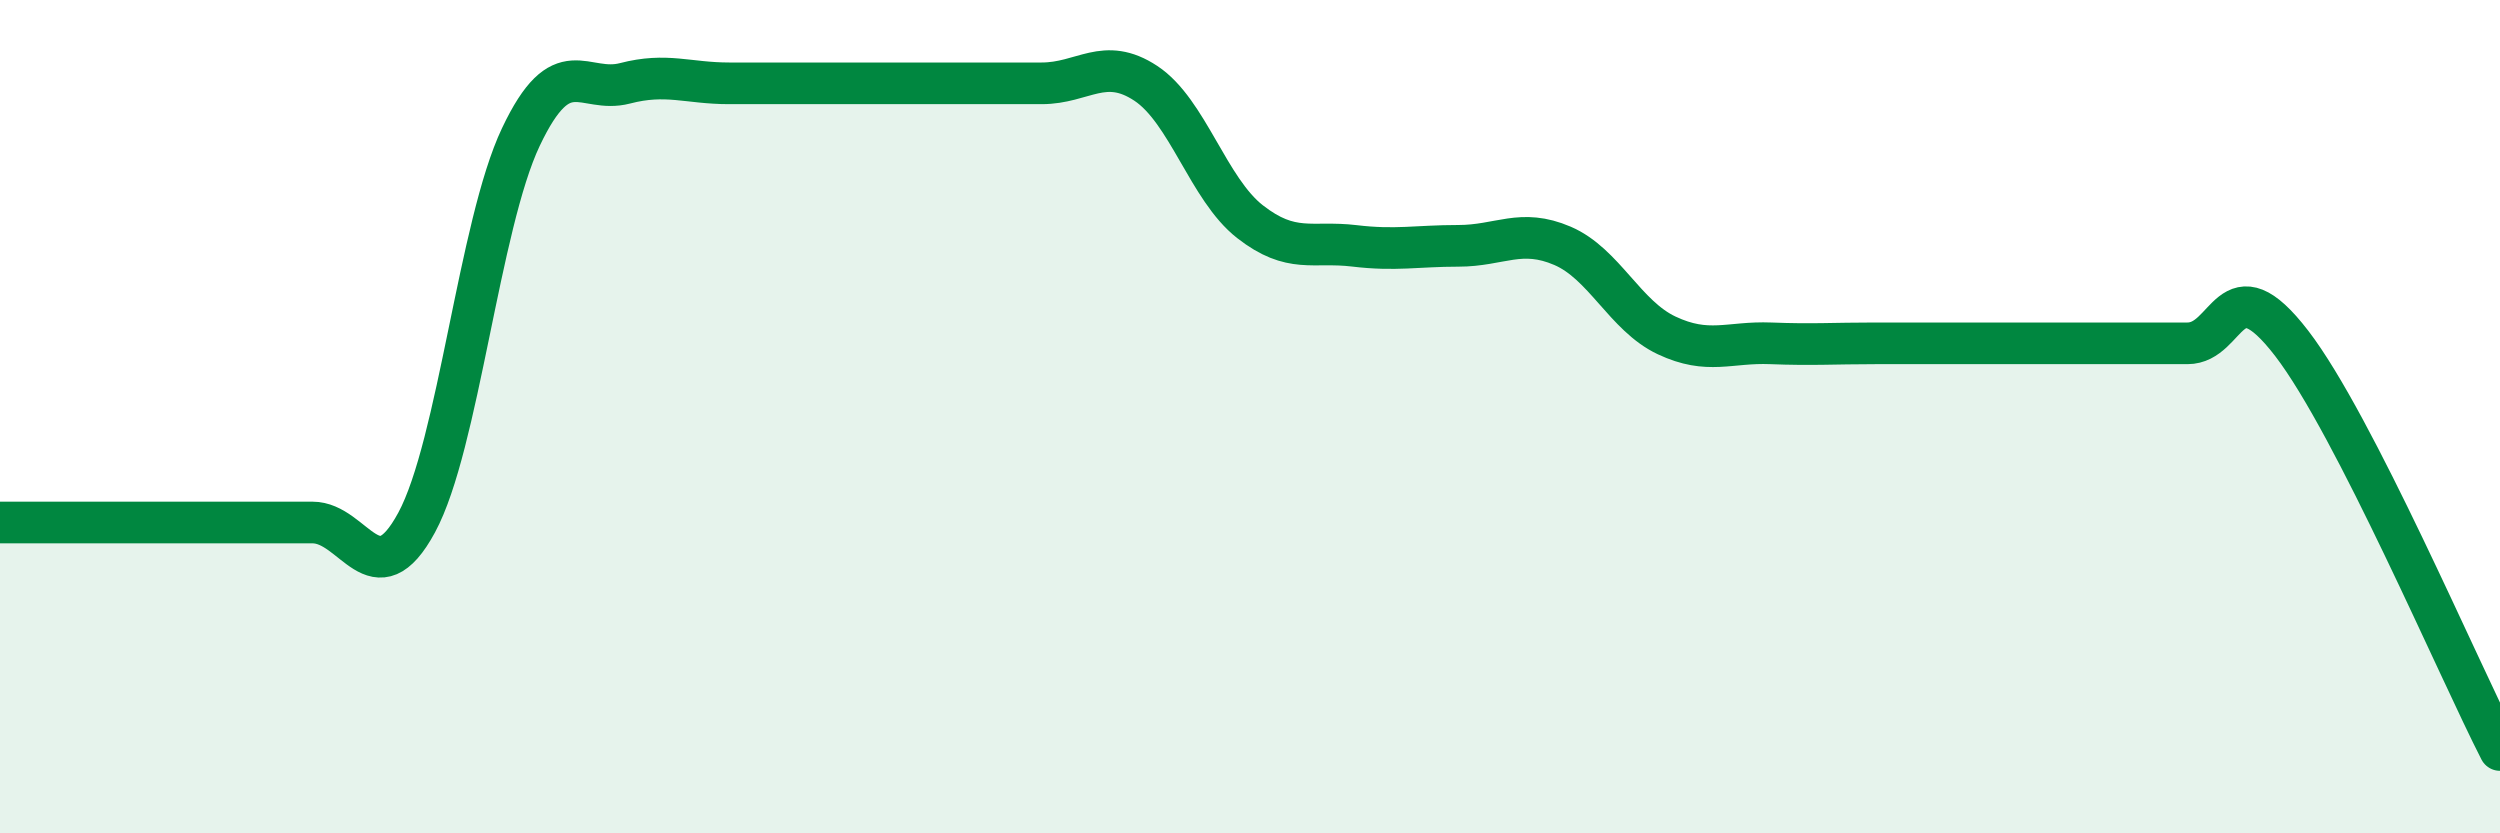 
    <svg width="60" height="20" viewBox="0 0 60 20" xmlns="http://www.w3.org/2000/svg">
      <path
        d="M 0,12.54 C 0.5,12.54 1.5,12.54 2.5,12.54 C 3.5,12.54 4,12.54 5,12.54 C 6,12.54 6.5,12.54 7.5,12.54 C 8.5,12.54 9,14.39 10,12.54 C 11,10.69 11.5,5.4 12.5,3.29 C 13.5,1.18 14,2.26 15,2 C 16,1.74 16.5,2 17.5,2 C 18.5,2 19,2 20,2 C 21,2 21.5,2 22.5,2 C 23.5,2 24,2 25,2 C 26,2 26.5,1.34 27.5,2 C 28.5,2.66 29,4.54 30,5.32 C 31,6.1 31.5,5.78 32.5,5.9 C 33.5,6.02 34,5.9 35,5.9 C 36,5.9 36.5,5.47 37.5,5.9 C 38.5,6.33 39,7.58 40,8.05 C 41,8.52 41.5,8.2 42.5,8.24 C 43.5,8.28 44,8.24 45,8.24 C 46,8.24 46.5,8.24 47.5,8.24 C 48.5,8.24 49,8.24 50,8.24 C 51,8.24 51.5,8.24 52.5,8.24 C 53.5,8.24 53.5,6.29 55,8.24 C 56.5,10.19 59,16.05 60,18L60 20L0 20Z"
        fill="#008740"
        opacity="0.1"
        stroke-linecap="round"
        stroke-linejoin="round"
      />
      <path
        d="M 0,12.54 C 0.5,12.54 1.5,12.54 2.5,12.54 C 3.5,12.54 4,12.54 5,12.54 C 6,12.54 6.5,12.54 7.5,12.54 C 8.5,12.54 9,14.39 10,12.54 C 11,10.69 11.5,5.4 12.5,3.29 C 13.5,1.18 14,2.26 15,2 C 16,1.74 16.5,2 17.5,2 C 18.5,2 19,2 20,2 C 21,2 21.5,2 22.5,2 C 23.5,2 24,2 25,2 C 26,2 26.5,1.34 27.5,2 C 28.5,2.66 29,4.54 30,5.32 C 31,6.1 31.5,5.78 32.5,5.9 C 33.5,6.02 34,5.9 35,5.9 C 36,5.9 36.5,5.47 37.5,5.9 C 38.5,6.33 39,7.58 40,8.05 C 41,8.52 41.5,8.2 42.5,8.24 C 43.5,8.28 44,8.24 45,8.24 C 46,8.24 46.5,8.24 47.5,8.24 C 48.5,8.24 49,8.24 50,8.24 C 51,8.24 51.5,8.24 52.5,8.24 C 53.5,8.24 53.5,6.29 55,8.24 C 56.5,10.19 59,16.05 60,18"
        stroke="#008740"
        stroke-width="1"
        fill="none"
        stroke-linecap="round"
        stroke-linejoin="round"
      />
    </svg>
  